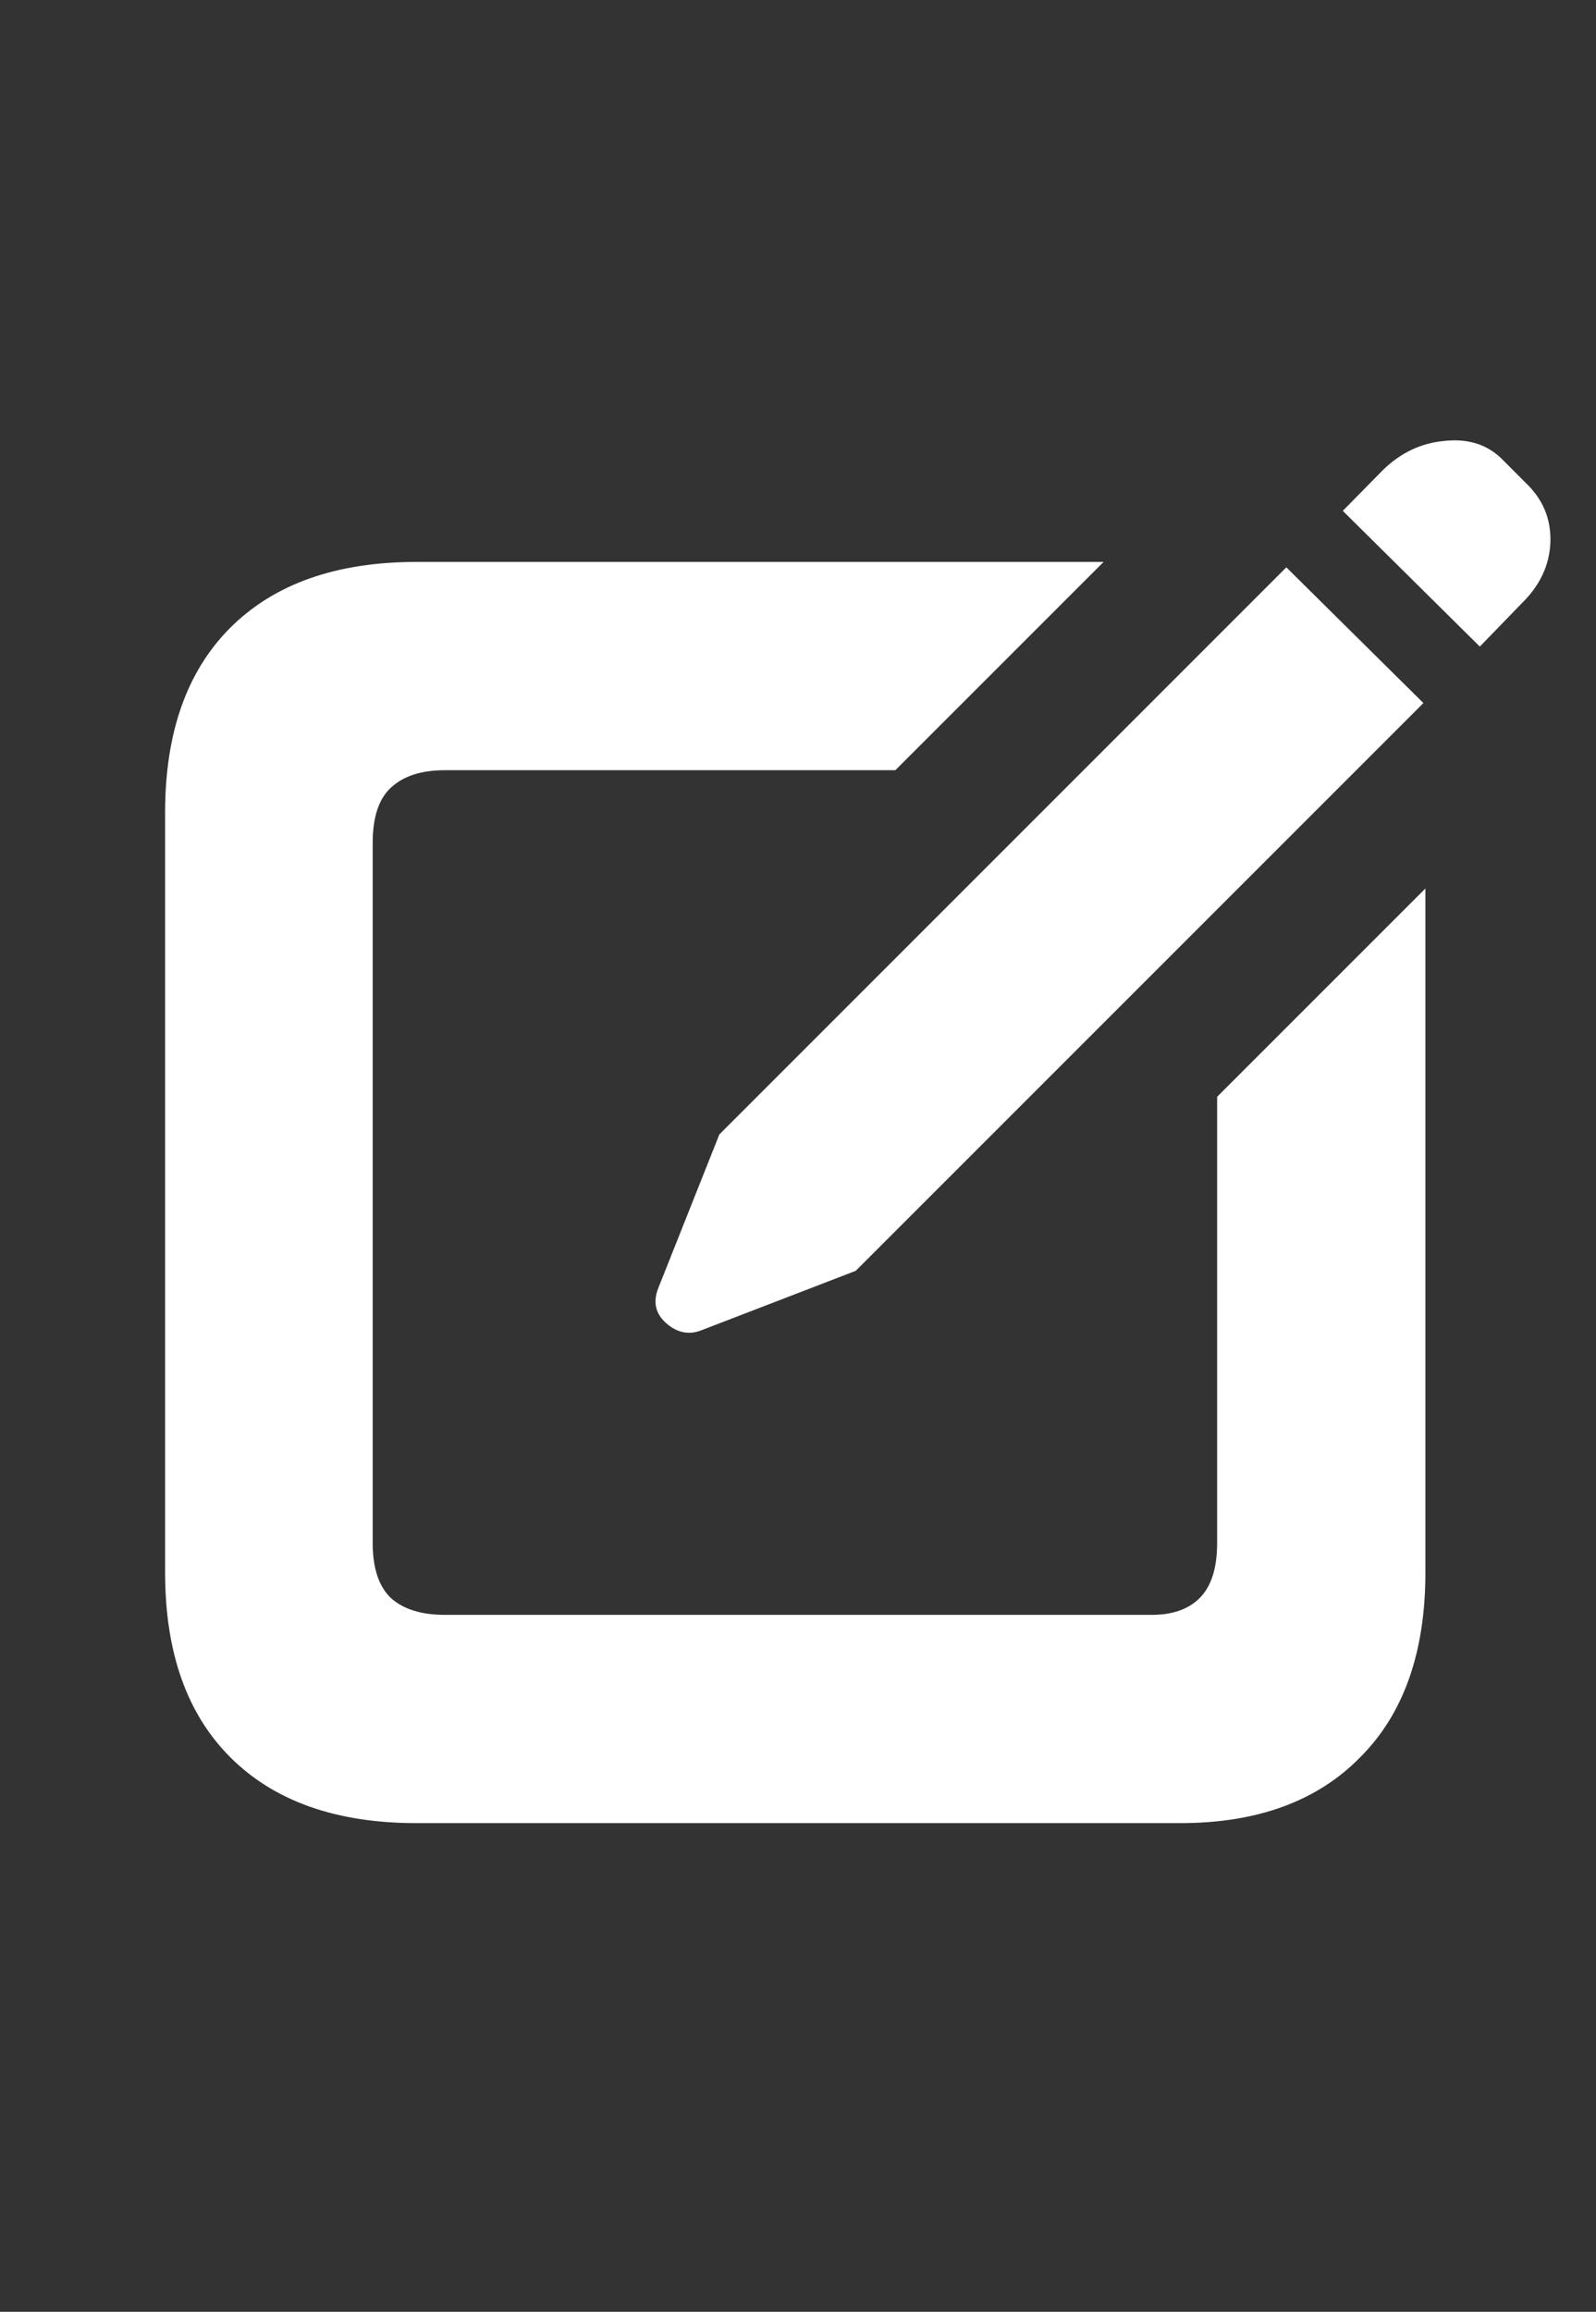 <svg width="29" height="42" viewBox="0 0 29 42" fill="none" xmlns="http://www.w3.org/2000/svg">
<rect x="0" y="0" width="29" height="42" fill="#333333" stroke="none"/>
<path d="M7.565 33.122C6.109 33.122 4.982 32.723 4.184 31.925C3.395 31.136 3 30.017 3 28.569V14.762C3 13.314 3.395 12.195 4.184 11.405C4.982 10.608 6.109 10.209 7.565 10.209H20.053L16.269 13.993H8.078C7.655 13.993 7.329 14.099 7.102 14.311C6.882 14.514 6.772 14.848 6.772 15.312V28.031C6.772 28.487 6.882 28.821 7.102 29.032C7.329 29.236 7.655 29.338 8.078 29.338H20.932C21.306 29.338 21.595 29.236 21.799 29.032C22.01 28.821 22.116 28.487 22.116 28.031V19.926L25.9 16.142V28.569C25.9 30.017 25.506 31.136 24.716 31.925C23.935 32.723 22.845 33.122 21.445 33.122H7.565ZM12.729 24.174C12.509 24.255 12.302 24.211 12.106 24.04C11.911 23.869 11.862 23.657 11.96 23.405L13.071 20.61L23.373 10.307L25.864 12.773L15.549 23.088L12.729 24.174ZM26.889 11.747L24.399 9.281L25.131 8.537C25.449 8.228 25.815 8.053 26.23 8.012C26.653 7.963 26.999 8.065 27.268 8.317L27.719 8.769C28.037 9.07 28.187 9.432 28.171 9.855C28.155 10.27 27.98 10.64 27.646 10.966L26.889 11.747Z" fill="white"/>
</svg>
